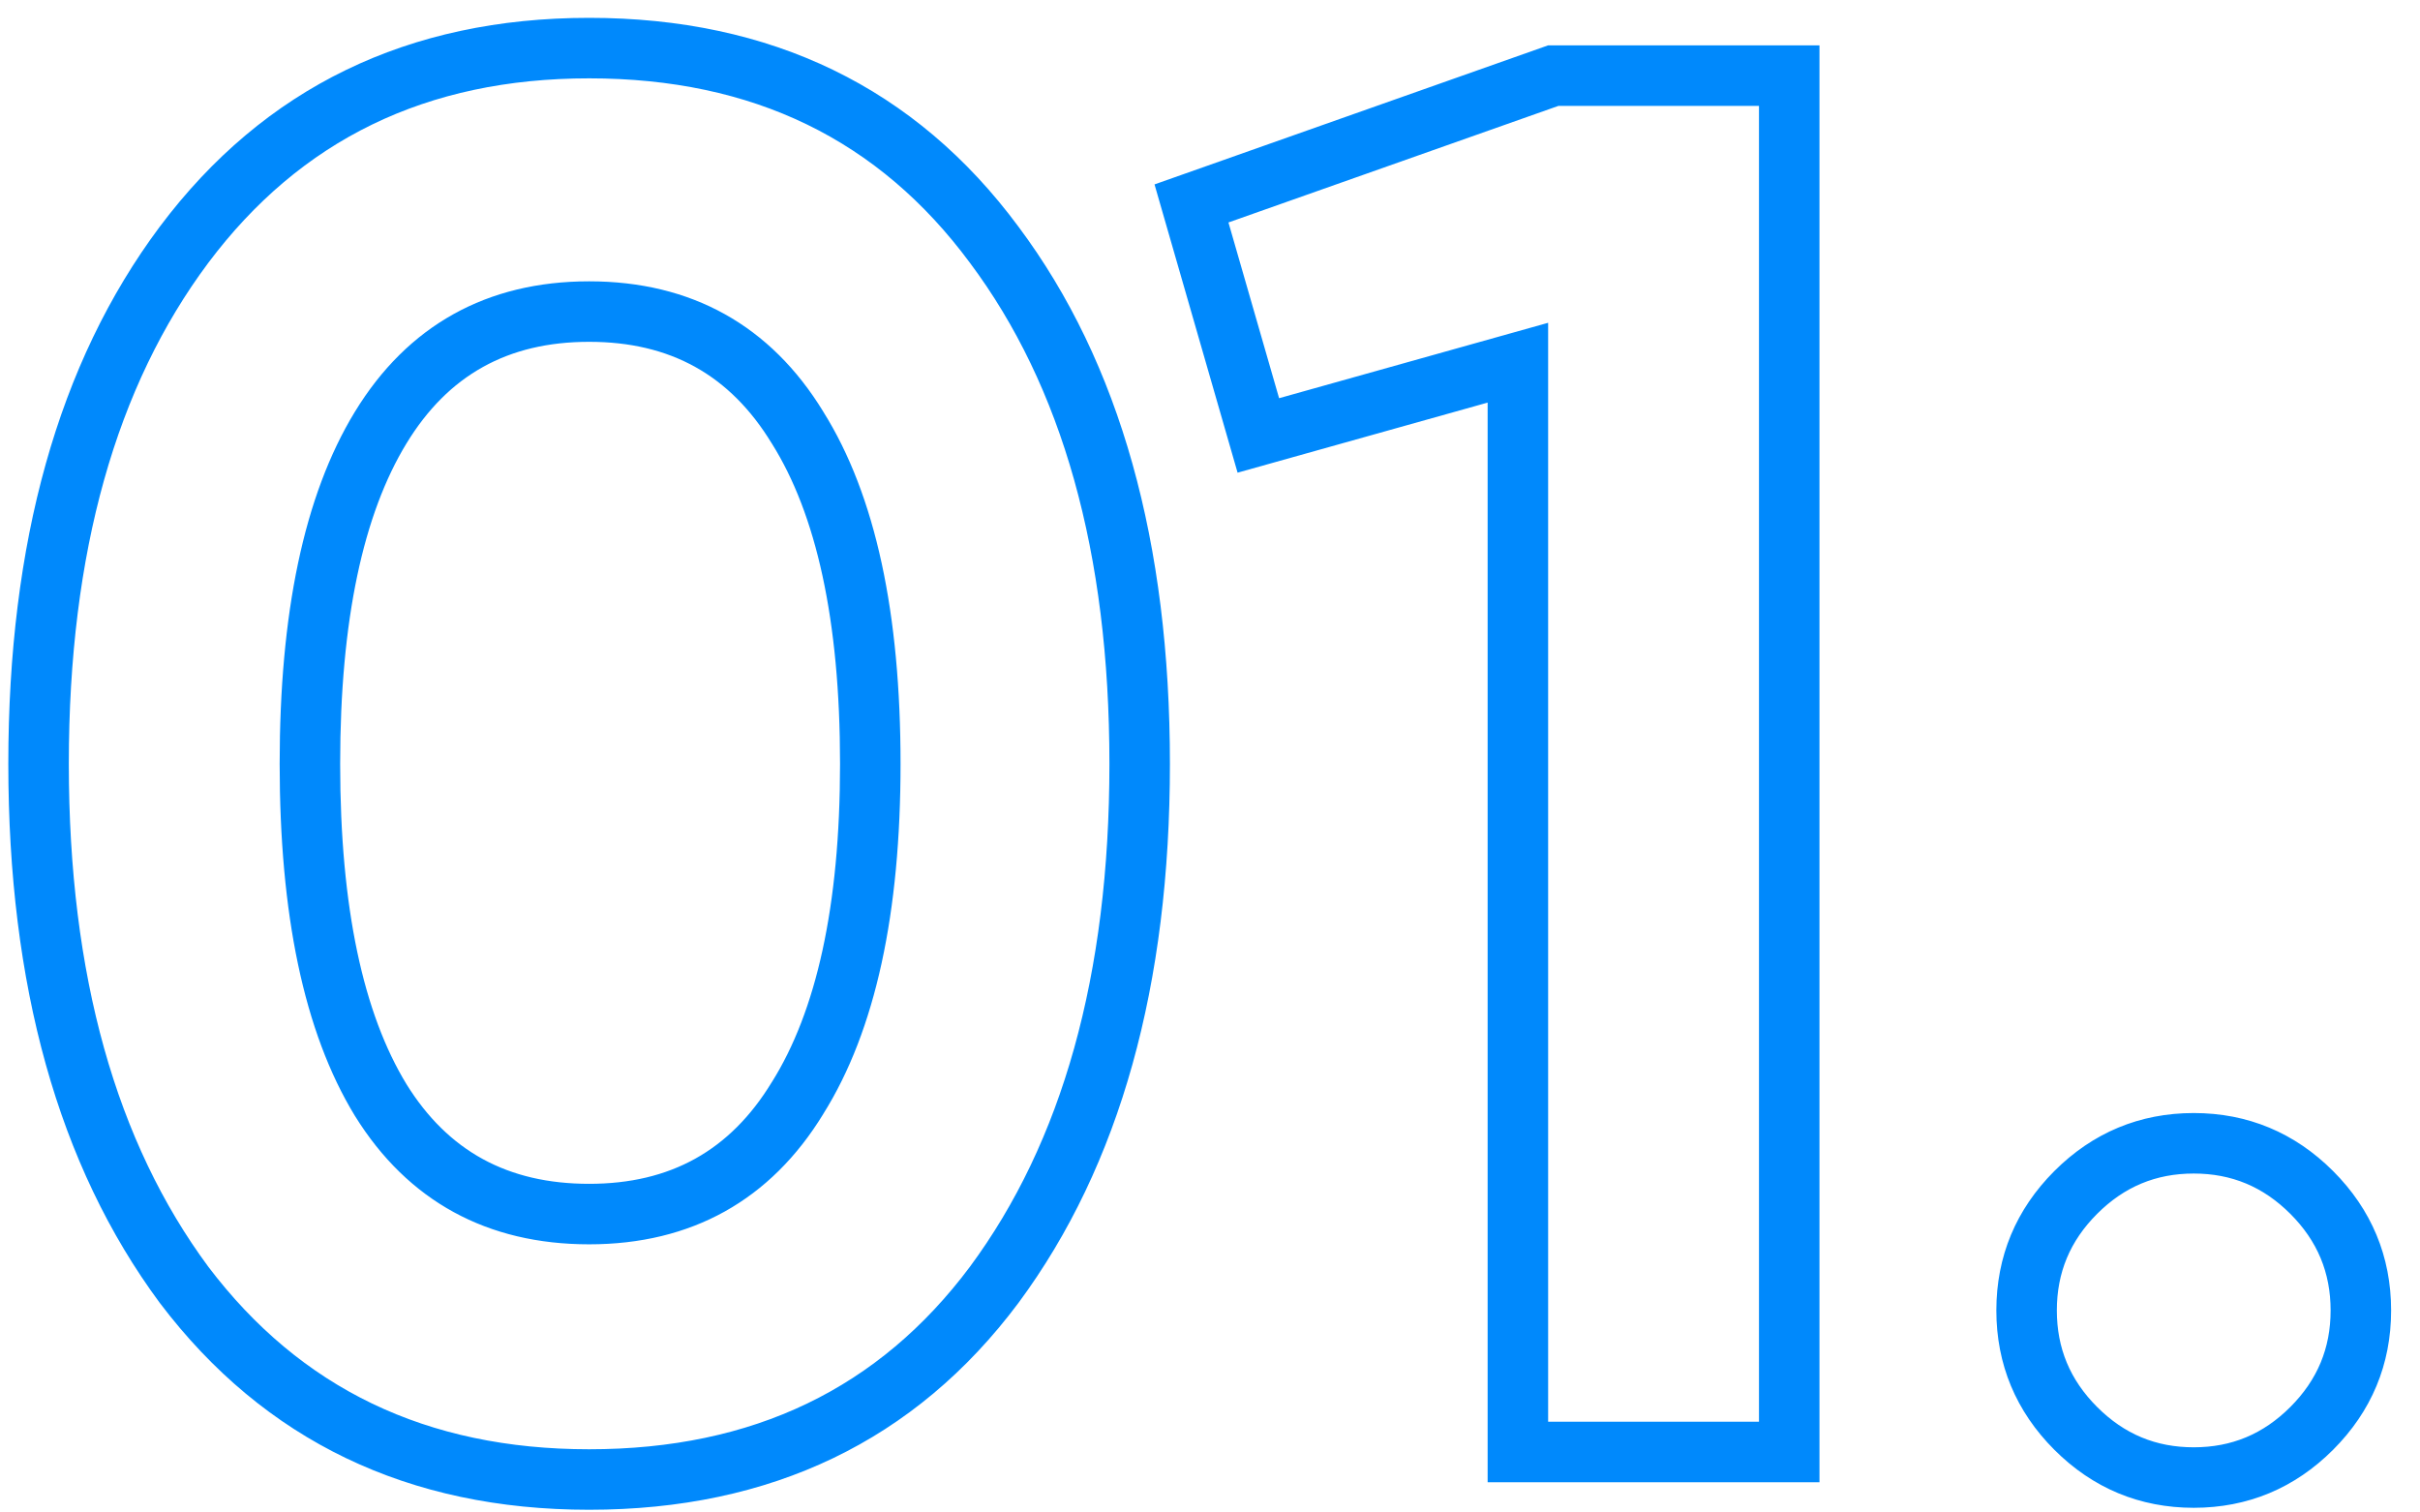 <?xml version="1.0" encoding="UTF-8"?> <svg xmlns="http://www.w3.org/2000/svg" width="80" height="50" viewBox="0 0 80 50" fill="none"><path d="M6.085 42.475L5.281 43.07L5.288 43.079L6.085 42.475ZM6.085 8.09L5.285 7.49L5.284 7.491L6.085 8.09ZM32.865 8.09L32.061 8.685L32.064 8.689L32.865 8.09ZM32.865 42.475L33.666 43.074L33.669 43.07L32.865 42.475ZM12.585 36.365L11.731 36.886L11.735 36.892L12.585 36.365ZM26.365 36.3L25.518 35.769L25.511 35.779L26.365 36.3ZM26.365 14.135L25.511 14.656L25.518 14.666L26.365 14.135ZM19.475 47.91C14.091 47.91 9.931 45.896 6.882 41.871L5.288 43.079C8.739 47.634 13.505 49.91 19.475 49.91V47.91ZM6.889 41.88C3.845 37.767 2.275 32.255 2.275 25.25H0.275C0.275 32.545 1.911 38.516 5.281 43.07L6.889 41.88ZM2.275 25.25C2.275 18.244 3.846 12.756 6.886 8.689L5.284 7.491C1.911 12.004 0.275 17.956 0.275 25.25H2.275ZM6.885 8.69C9.936 4.622 14.095 2.59 19.475 2.59V0.59C13.501 0.59 8.734 2.891 5.285 7.49L6.885 8.69ZM19.475 2.59C24.901 2.59 29.056 4.624 32.061 8.685L33.669 7.495C30.261 2.889 25.489 0.59 19.475 0.59V2.59ZM32.064 8.689C35.104 12.756 36.675 18.244 36.675 25.25H38.675C38.675 17.956 37.039 12.004 33.666 7.491L32.064 8.689ZM36.675 25.25C36.675 32.255 35.105 37.767 32.061 41.88L33.669 43.07C37.039 38.516 38.675 32.545 38.675 25.25H36.675ZM32.064 41.876C29.061 45.894 24.905 47.91 19.475 47.91V49.91C25.485 49.91 30.256 47.636 33.666 43.074L32.064 41.876ZM11.735 36.892C13.483 39.709 16.107 41.135 19.475 41.135V39.135C16.777 39.135 14.807 38.048 13.435 35.838L11.735 36.892ZM19.475 41.135C22.852 41.135 25.474 39.68 27.219 36.821L25.511 35.779C24.136 38.034 22.165 39.135 19.475 39.135V41.135ZM27.212 36.831C28.958 34.047 29.77 30.146 29.77 25.25H27.77C27.77 29.974 26.978 33.44 25.518 35.769L27.212 36.831ZM29.77 25.25C29.77 20.312 28.959 16.389 27.212 13.604L25.518 14.666C26.978 16.994 27.77 20.481 27.77 25.25H29.77ZM27.219 13.614C25.474 10.755 22.852 9.3 19.475 9.3V11.3C22.165 11.3 24.136 12.401 25.511 14.656L27.219 13.614ZM19.475 9.3C16.099 9.3 13.476 10.755 11.731 13.614L13.439 14.656C14.814 12.401 16.785 11.3 19.475 11.3V9.3ZM11.731 13.614C10.033 16.397 9.245 20.316 9.245 25.25H11.245C11.245 20.478 12.017 16.986 13.439 14.656L11.731 13.614ZM9.245 25.25C9.245 30.184 10.033 34.103 11.731 36.886L13.439 35.844C12.017 33.514 11.245 30.022 11.245 25.25H9.245ZM51.348 2.5V1.5H51.176L51.015 1.557L51.348 2.5ZM59.148 2.5H60.148V1.5H59.148V2.5ZM59.148 48V49H60.148V48H59.148ZM50.178 48H49.178V49H50.178V48ZM50.178 11.99H51.178V10.671L49.908 11.027L50.178 11.99ZM41.598 14.395L40.637 14.672L40.912 15.626L41.868 15.358L41.598 14.395ZM39.388 6.725L39.055 5.782L38.166 6.096L38.427 7.002L39.388 6.725ZM51.348 3.5H59.148V1.5H51.348V3.5ZM58.148 2.5V48H60.148V2.5H58.148ZM59.148 47H50.178V49H59.148V47ZM51.178 48V11.99H49.178V48H51.178ZM49.908 11.027L41.328 13.432L41.868 15.358L50.448 12.953L49.908 11.027ZM42.559 14.118L40.349 6.448L38.427 7.002L40.637 14.672L42.559 14.118ZM39.721 7.668L51.681 3.443L51.015 1.557L39.055 5.782L39.721 7.668ZM76.42 47.22L75.713 46.513L75.713 46.513L76.42 47.22ZM68.62 47.22L67.912 47.927L67.912 47.927L68.62 47.22ZM68.62 39.42L69.327 40.127L69.327 40.127L68.62 39.42ZM76.42 39.42L75.713 40.127L75.713 40.127L76.42 39.42ZM75.713 46.513C74.814 47.411 73.768 47.845 72.52 47.845V49.845C74.305 49.845 75.858 49.196 77.127 47.927L75.713 46.513ZM72.52 47.845C71.271 47.845 70.225 47.411 69.327 46.513L67.912 47.927C69.181 49.196 70.735 49.845 72.52 49.845V47.845ZM69.327 46.513C68.429 45.615 67.995 44.568 67.995 43.32H65.995C65.995 45.105 66.644 46.658 67.912 47.927L69.327 46.513ZM67.995 43.32C67.995 42.072 68.429 41.025 69.327 40.127L67.912 38.713C66.644 39.982 65.995 41.535 65.995 43.32H67.995ZM69.327 40.127C70.225 39.229 71.271 38.795 72.52 38.795V36.795C70.735 36.795 69.181 37.444 67.912 38.713L69.327 40.127ZM72.52 38.795C73.768 38.795 74.814 39.229 75.713 40.127L77.127 38.713C75.858 37.444 74.305 36.795 72.52 36.795V38.795ZM75.713 40.127C76.61 41.025 77.045 42.072 77.045 43.32H79.045C79.045 41.535 78.395 39.982 77.127 38.713L75.713 40.127ZM77.045 43.32C77.045 44.568 76.61 45.615 75.713 46.513L77.127 47.927C78.395 46.658 79.045 45.105 79.045 43.32H77.045Z" fill="#0089FC"></path></svg> 